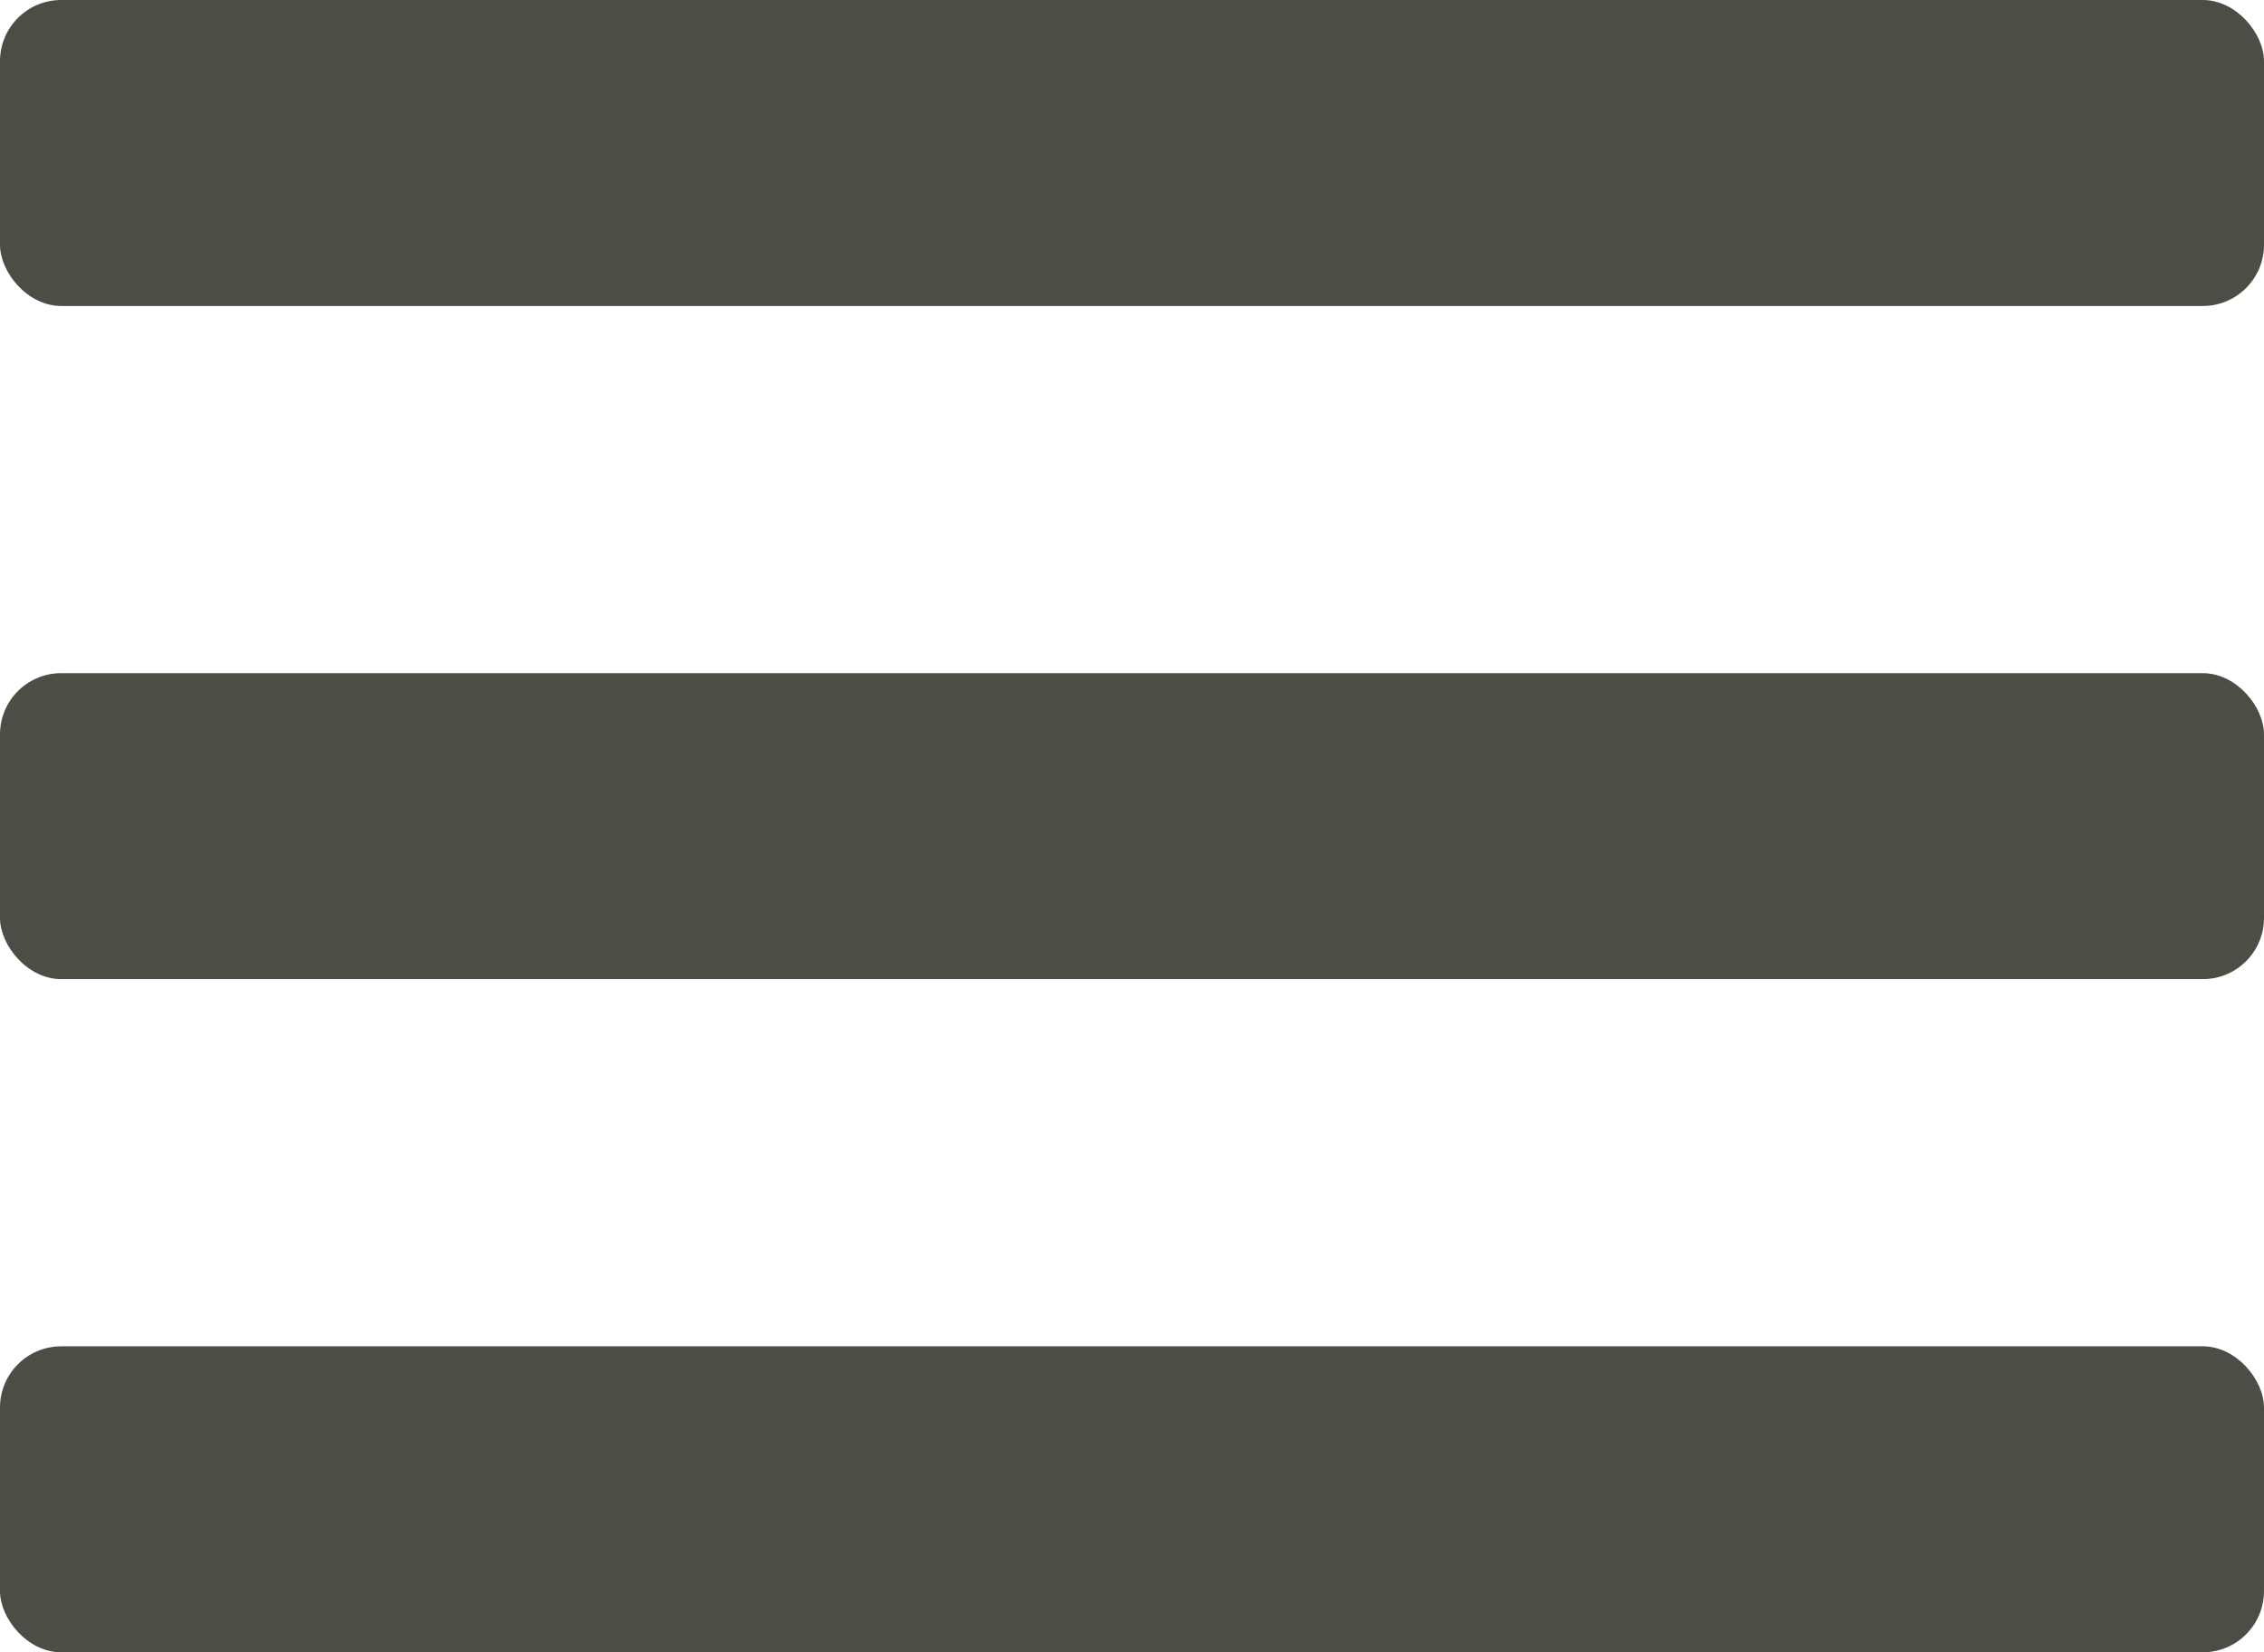 <svg id="ico-hamburger" xmlns="http://www.w3.org/2000/svg" width="37" height="27" viewBox="0 0 37 27">
  <rect id="Rectangle_4992" data-name="Rectangle 4992" width="37" height="5" rx="1" fill="#4d4c45"/>
  <rect id="Rectangle_4994" data-name="Rectangle 4994" width="37" height="5" rx="1" transform="translate(0 22)" fill="#4d4c45"/>
  <rect id="Rectangle_7956" data-name="Rectangle 7956" width="37" height="5" rx="1" transform="translate(0 11)" fill="#4d4c45"/>
</svg>